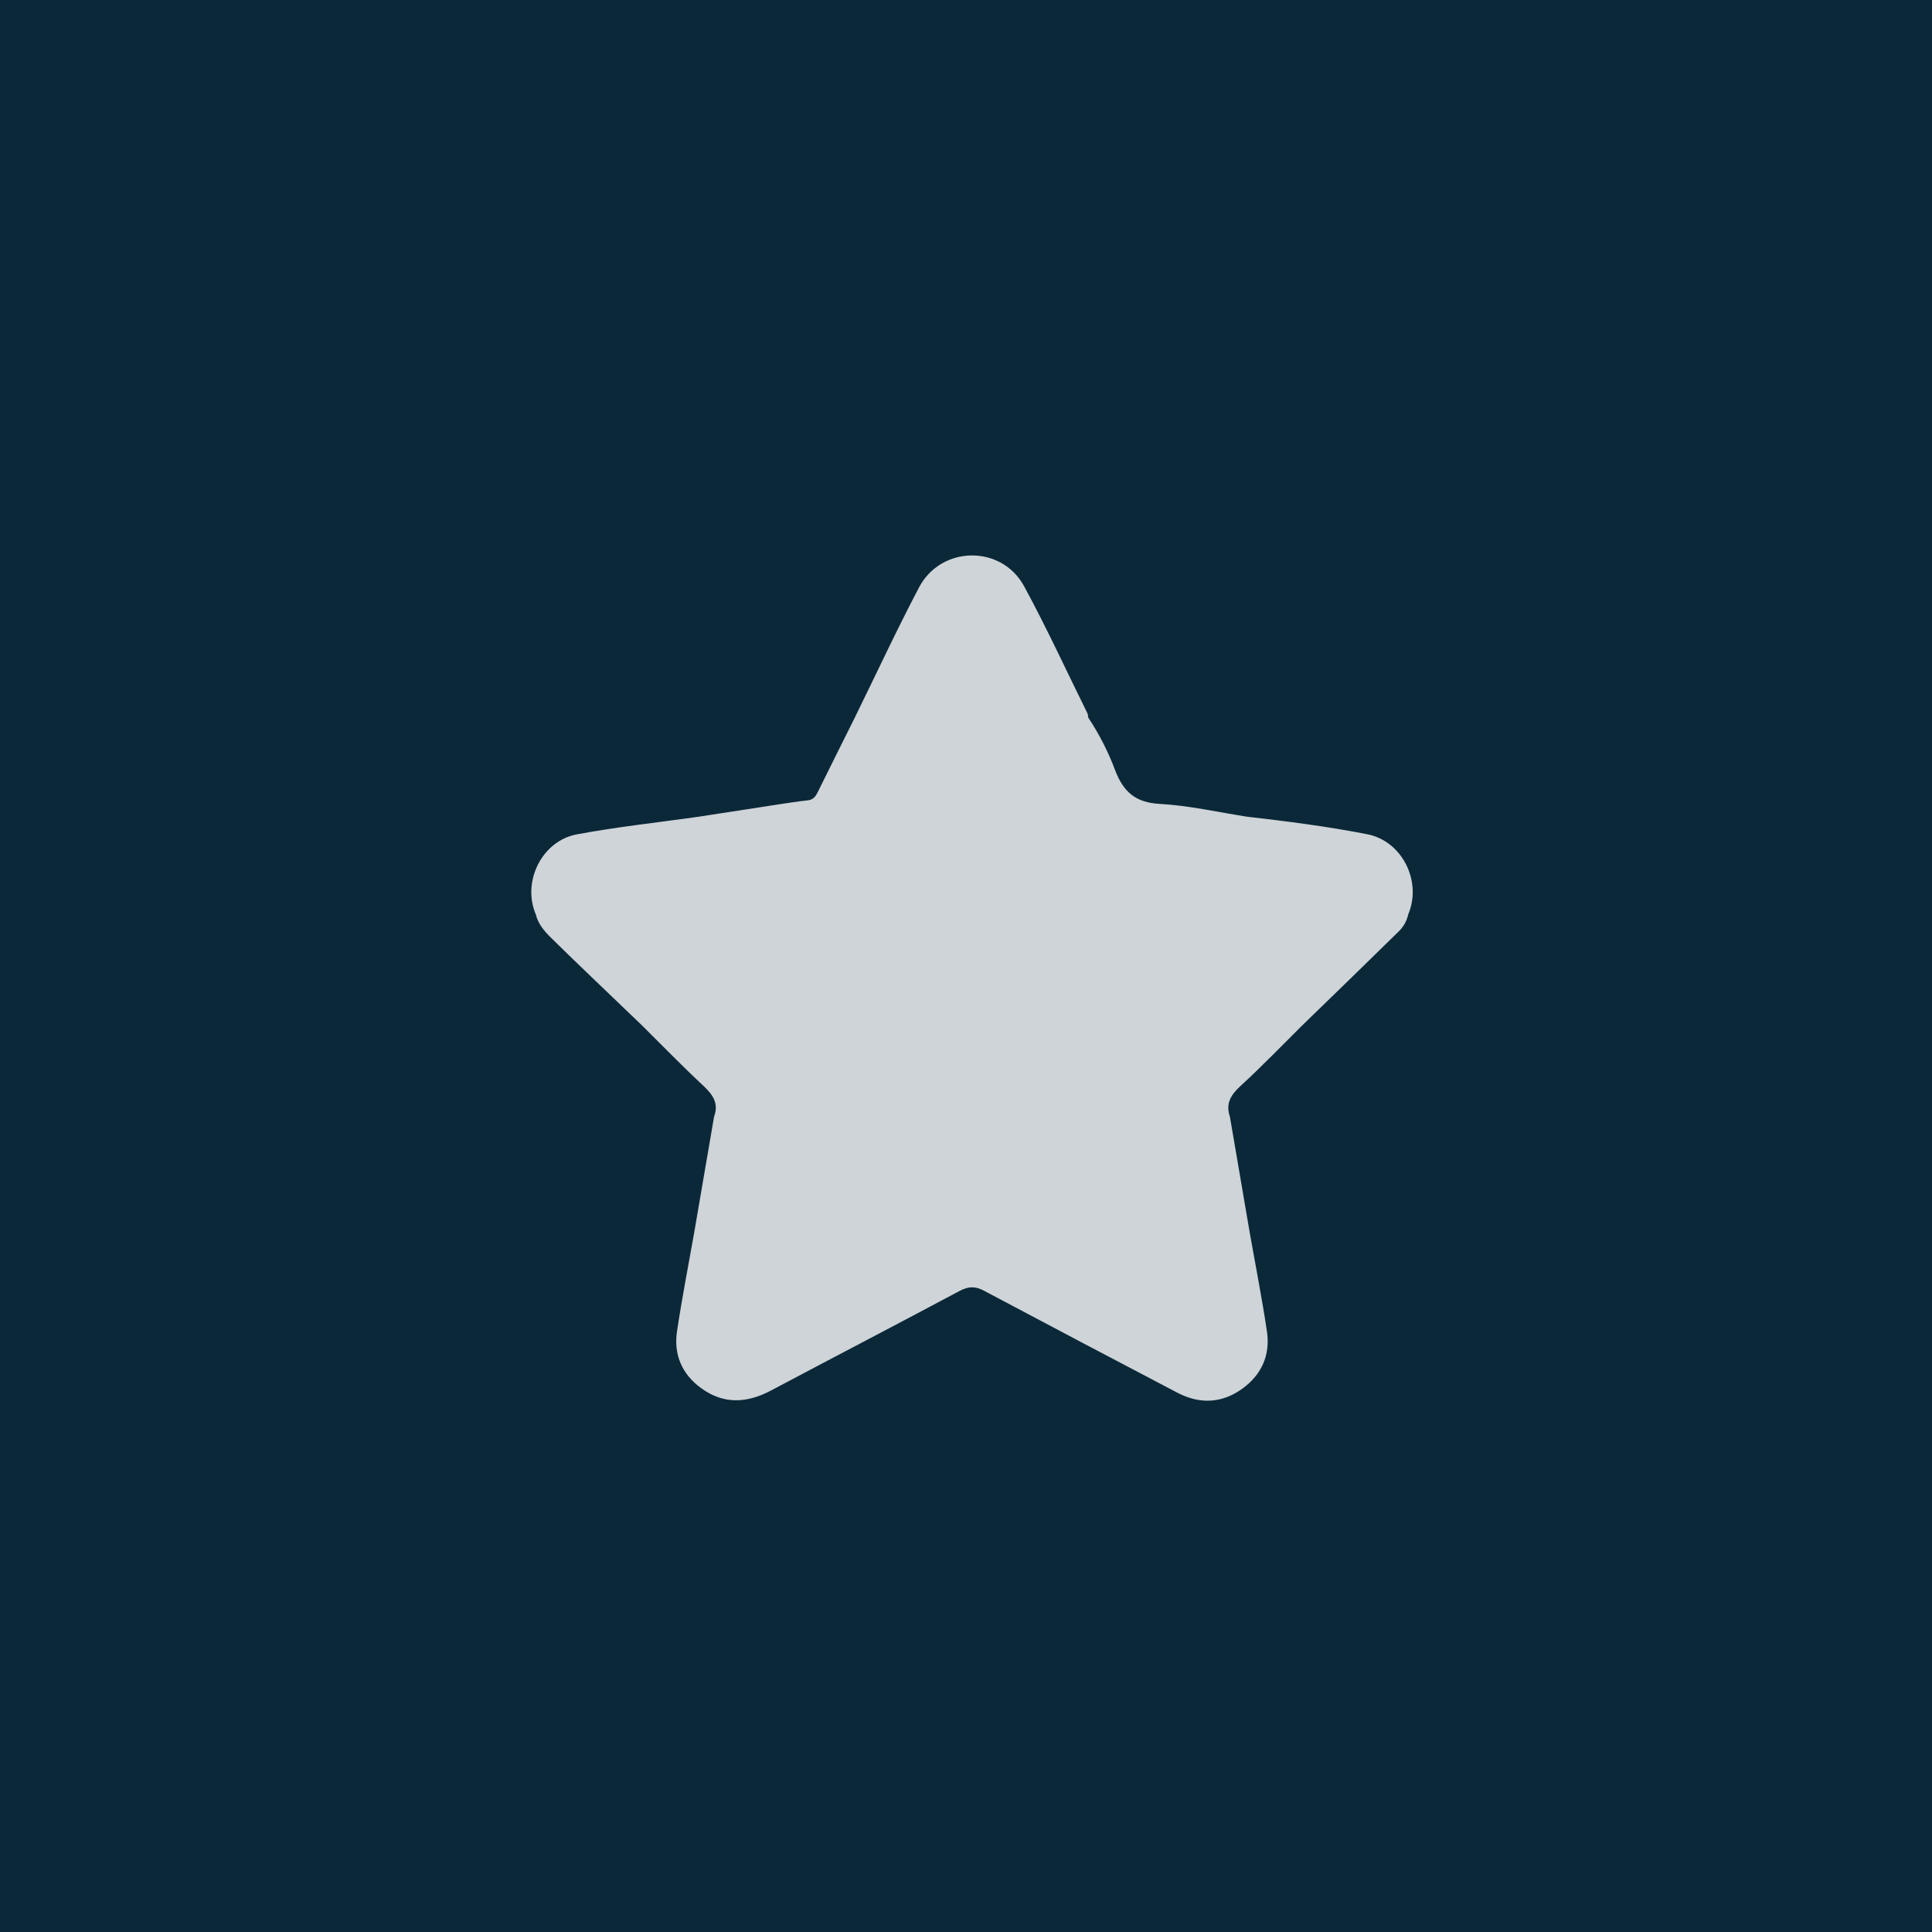 <svg width="80" height="80" viewBox="0 0 80 80" fill="none" xmlns="http://www.w3.org/2000/svg">
<rect width="80" height="80" fill="#0B2839"/>
<path d="M58.315 37.853C58.255 38.134 58.11 38.389 57.901 38.585C56.573 39.89 55.235 41.186 53.898 42.484C53.061 43.313 52.244 44.165 51.375 44.96C50.969 45.332 50.74 45.692 50.927 46.237C51.205 47.859 51.483 49.481 51.759 51.102C51.997 52.445 52.261 53.786 52.462 55.135C52.607 56.118 52.233 56.939 51.425 57.514C50.592 58.111 49.677 58.15 48.762 57.674C46.093 56.277 43.425 54.869 40.756 53.452C40.382 53.252 40.108 53.26 39.74 53.452C37.142 54.839 34.528 56.197 31.926 57.578C30.916 58.115 29.937 58.159 29.001 57.457C28.232 56.885 27.891 56.077 28.033 55.131C28.234 53.781 28.497 52.441 28.735 51.097L29.569 46.233C29.781 45.661 29.492 45.301 29.09 44.927C28.238 44.134 27.43 43.297 26.603 42.479C25.834 41.744 25.066 41.007 24.299 40.27C23.796 39.786 23.294 39.302 22.798 38.812C22.523 38.541 22.279 38.245 22.184 37.857C21.612 36.514 22.429 34.824 23.882 34.55C25.531 34.24 27.199 34.063 28.866 33.828C29.973 33.657 31.079 33.487 32.183 33.317C32.605 33.253 33.026 33.186 33.449 33.14C33.687 33.115 33.781 32.965 33.872 32.778C34.374 31.758 34.883 30.742 35.39 29.725C36.279 27.918 37.123 26.095 38.057 24.32C38.972 22.586 41.467 22.551 42.403 24.27C43.338 25.989 44.161 27.784 45.033 29.547C45.051 29.601 45.06 29.657 45.062 29.714C45.517 30.398 45.892 31.133 46.179 31.904C46.522 32.791 47.019 33.233 48.022 33.288C49.233 33.354 50.434 33.631 51.638 33.818C53.307 34.009 54.974 34.222 56.62 34.545C58.071 34.831 58.886 36.507 58.315 37.853Z" fill="white" fill-opacity="0.8"/>
</svg>

